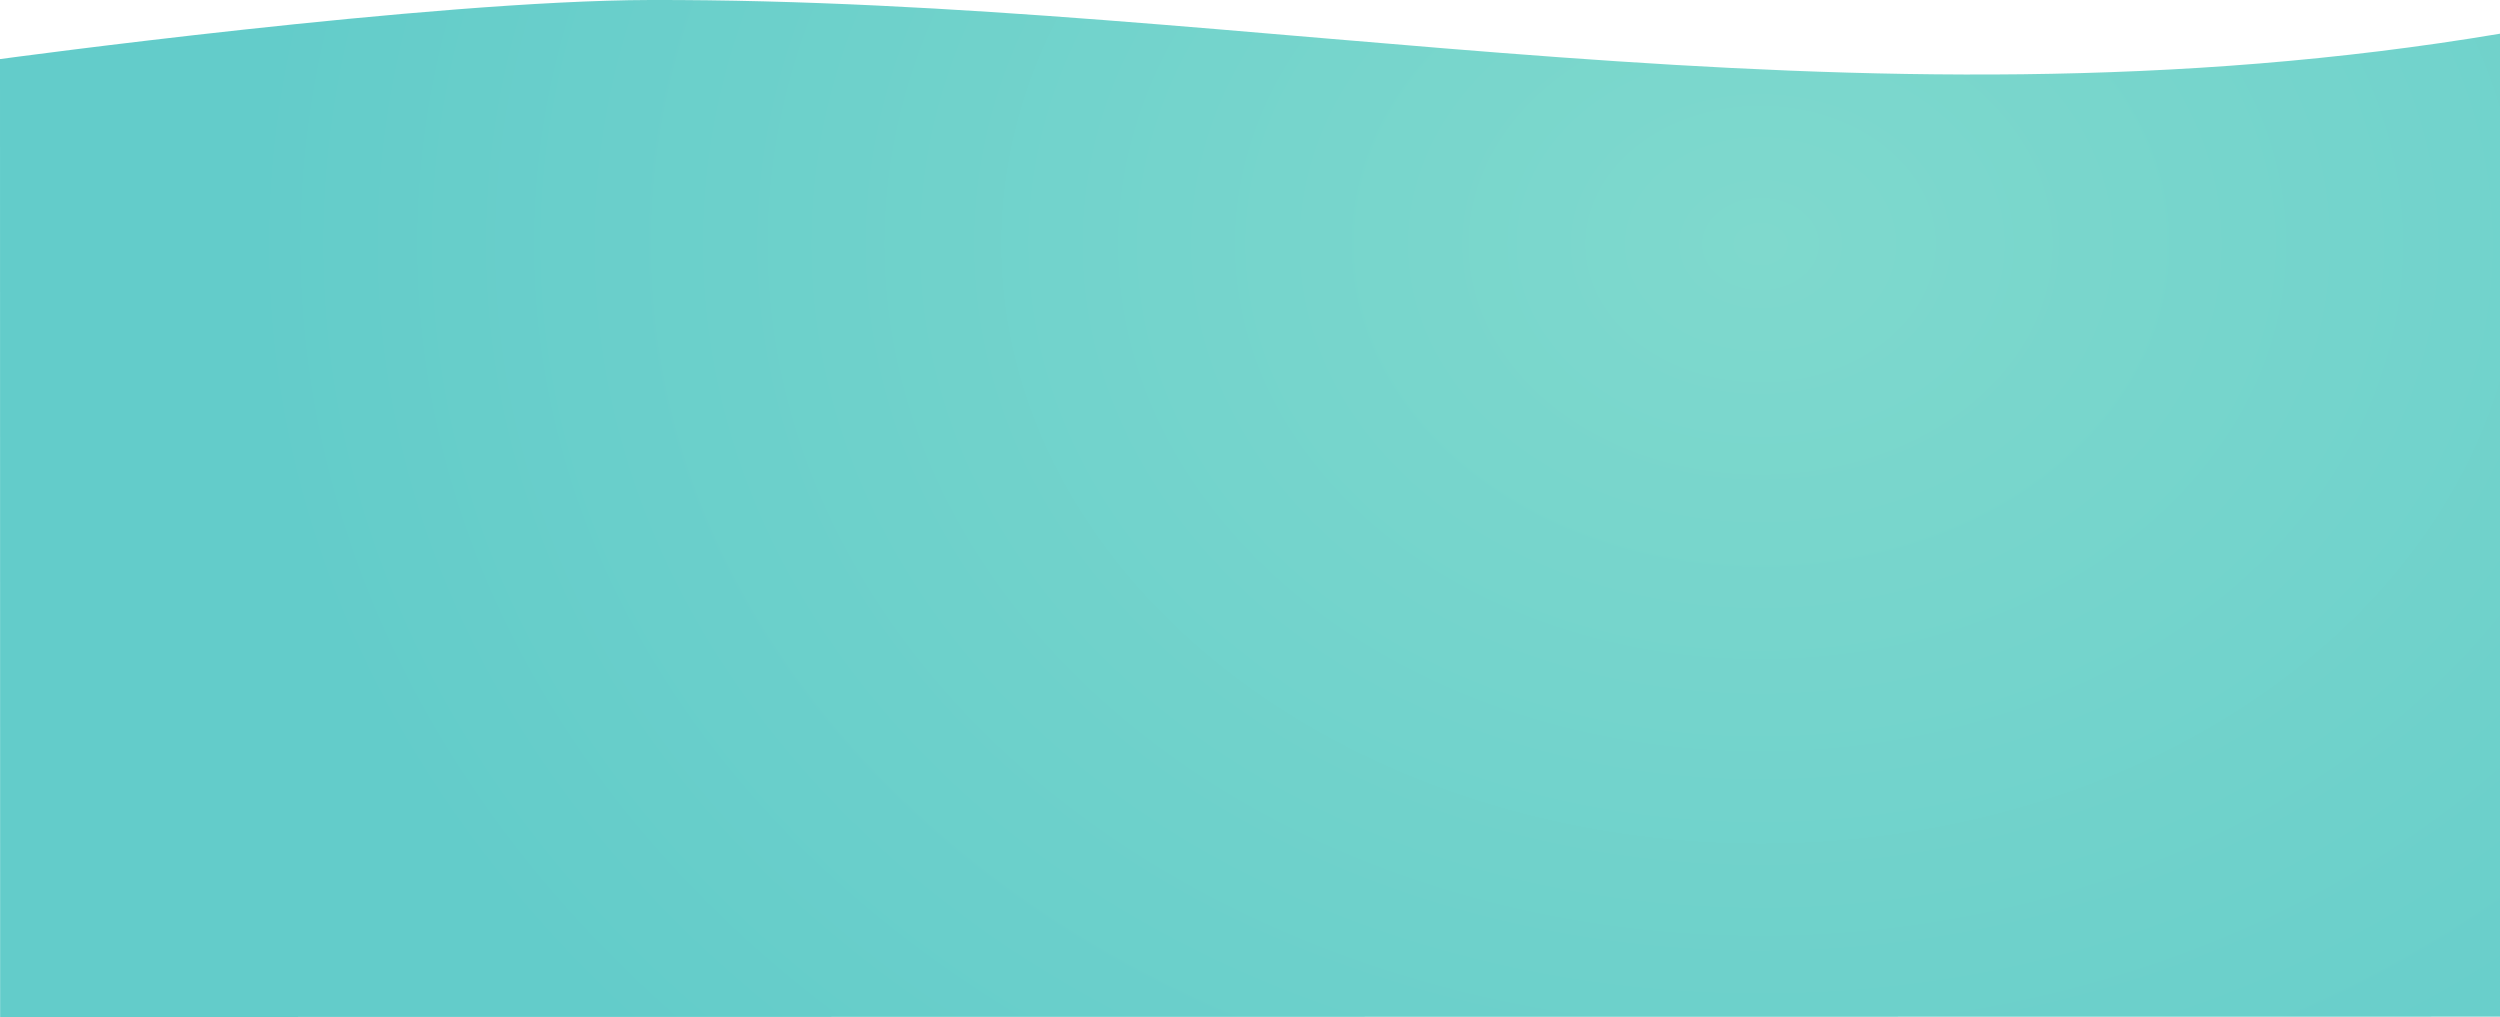 <svg id="ilustrações" xmlns="http://www.w3.org/2000/svg" xmlns:xlink="http://www.w3.org/1999/xlink" viewBox="0 0 1920 781.06"><defs><style>.cls-1{fill:url(#radial-gradient);}</style><radialGradient id="radial-gradient" cx="1088.75" cy="-692.29" r="1227.63" gradientTransform="matrix(0.95, 0, 0, 0.75, 317.82, 706.66)" gradientUnits="userSpaceOnUse"><stop offset="0" stop-color="#7fd9cd"/><stop offset="1" stop-color="#63ccca"/></radialGradient></defs><title>sea1</title><path class="cls-1" d="M1920,25.88C1422,109.61,965.28-.94,499.52,0,330.91.35,0,45.38,0,45.38L.1,781.06l1919.9-.24Z"/></svg>